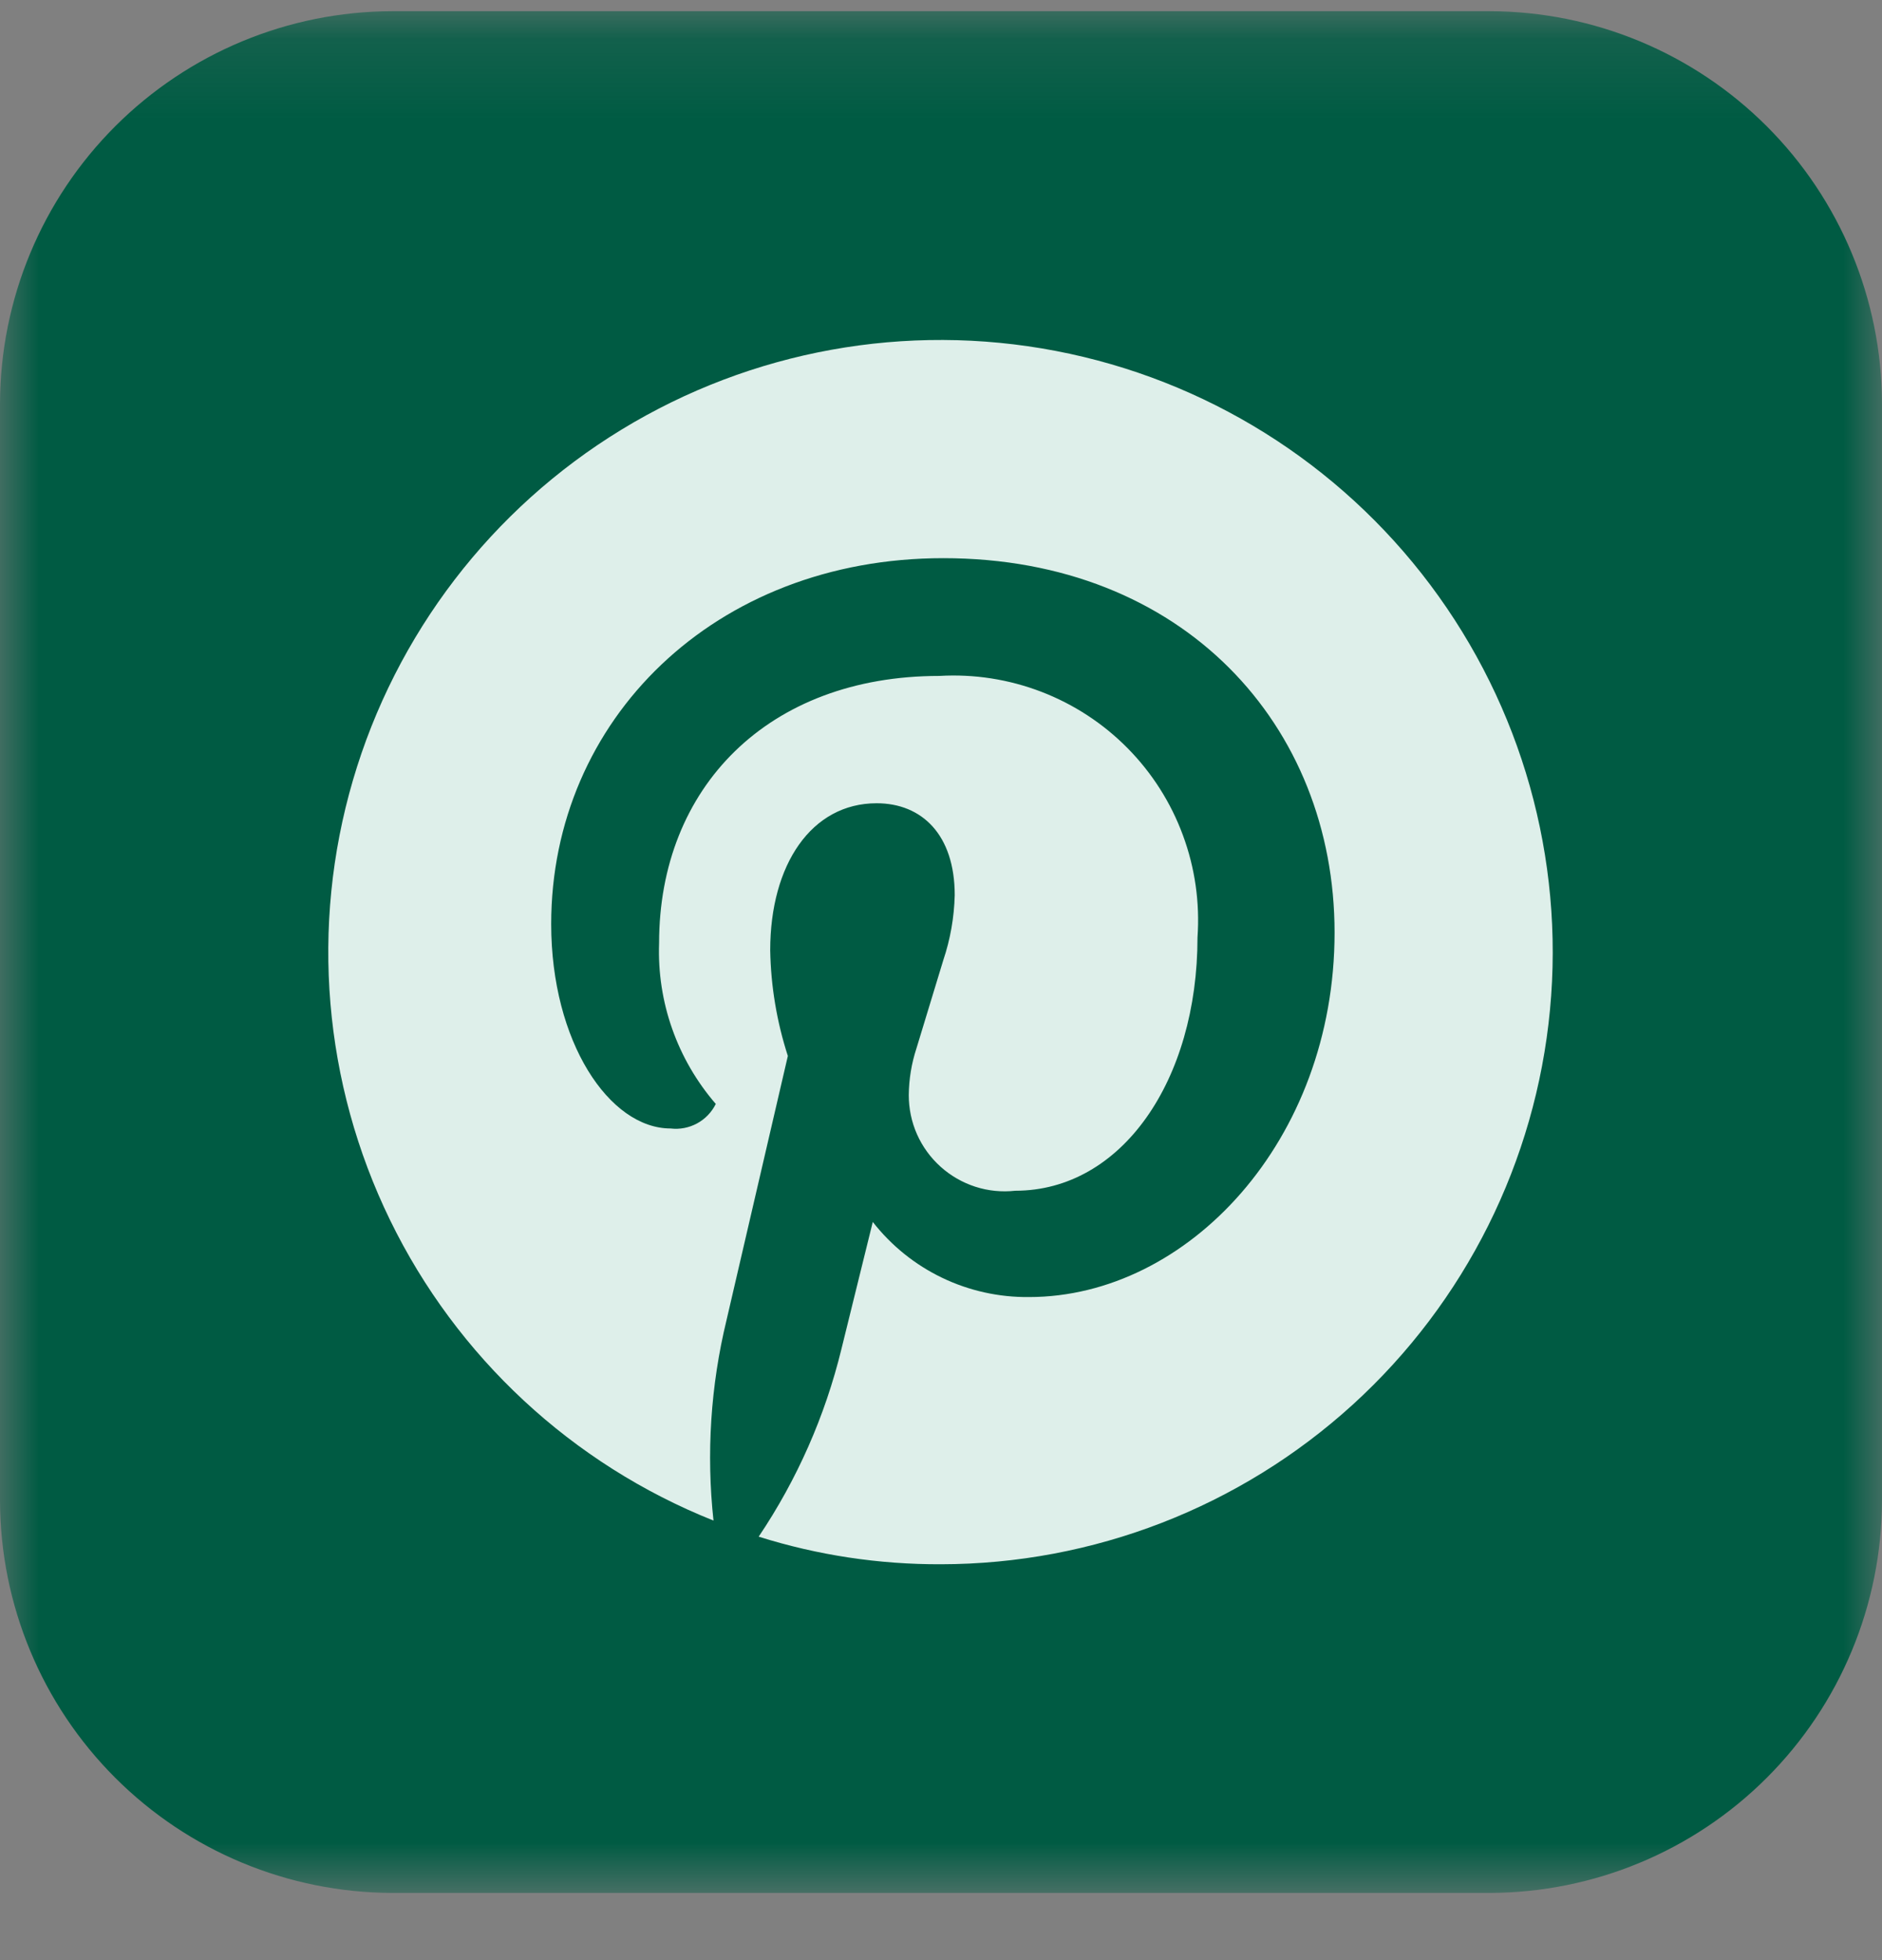 <svg width="24" height="25" viewBox="0 0 24 25" fill="none" xmlns="http://www.w3.org/2000/svg">
<rect x="0" y="0" width="24" height="25" fill="#808080" stroke="none"/>
<mask id="mask0_2430_3461" style="mask-type:luminance" maskUnits="userSpaceOnUse" x="0" y="0" width="24" height="25">
<path d="M24 0.143H0V24.143H24V0.143Z" fill="white"/>
</mask>
<g mask="url(#mask0_2430_3461)">
<path d="M19 24.143H5C3.675 24.139 2.406 23.611 1.469 22.674C0.532 21.737 0.004 20.468 0 19.143L0 5.143C0.004 3.818 0.532 2.548 1.469 1.611C2.406 0.674 3.675 0.146 5 0.143H19C20.325 0.146 21.594 0.674 22.531 1.611C23.468 2.548 23.996 3.818 24 5.143V19.143C23.996 20.468 23.468 21.737 22.531 22.674C21.594 23.611 20.325 24.139 19 24.143Z" fill="#005B43"/>
<path d="M9.099 19.396C9.006 18.54 9.062 17.674 9.265 16.837L10.047 13.468C9.906 13.032 9.83 12.578 9.822 12.12C9.822 11.026 10.349 10.245 11.179 10.245C11.755 10.245 12.175 10.645 12.175 11.417C12.168 11.7 12.119 11.98 12.029 12.247L11.687 13.371C11.624 13.563 11.591 13.764 11.589 13.967C11.589 14.139 11.624 14.309 11.694 14.467C11.764 14.625 11.867 14.766 11.995 14.881C12.123 14.996 12.274 15.083 12.438 15.136C12.602 15.189 12.775 15.206 12.947 15.187C14.304 15.187 15.271 13.781 15.271 11.955C15.302 11.512 15.239 11.069 15.085 10.653C14.932 10.237 14.691 9.858 14.38 9.543C14.068 9.227 13.693 8.982 13.279 8.823C12.865 8.664 12.422 8.595 11.979 8.621C9.792 8.621 8.405 10.047 8.405 12.029C8.378 12.78 8.637 13.512 9.128 14.08C9.076 14.185 8.993 14.272 8.89 14.328C8.787 14.384 8.669 14.407 8.552 14.393C7.771 14.393 7.029 13.289 7.029 11.785C7.029 9.185 9.109 7.119 12.029 7.119C15.095 7.119 17.019 9.257 17.019 11.894C17.019 14.55 15.144 16.543 13.122 16.543C12.739 16.547 12.359 16.463 12.014 16.297C11.668 16.131 11.366 15.887 11.13 15.585L10.73 17.207C10.522 18.06 10.165 18.87 9.675 19.599C10.427 19.836 11.211 19.954 11.999 19.951C13.941 19.949 15.813 19.224 17.25 17.916C18.686 16.609 19.583 14.813 19.766 12.88C19.95 10.946 19.405 9.014 18.24 7.46C17.075 5.906 15.373 4.842 13.465 4.476C11.558 4.11 9.583 4.468 7.925 5.48C6.267 6.492 5.047 8.086 4.501 9.95C3.955 11.814 4.124 13.815 4.974 15.561C5.824 17.307 7.295 18.674 9.099 19.394" fill="#DEEFEA"/>
</g>
</svg>
